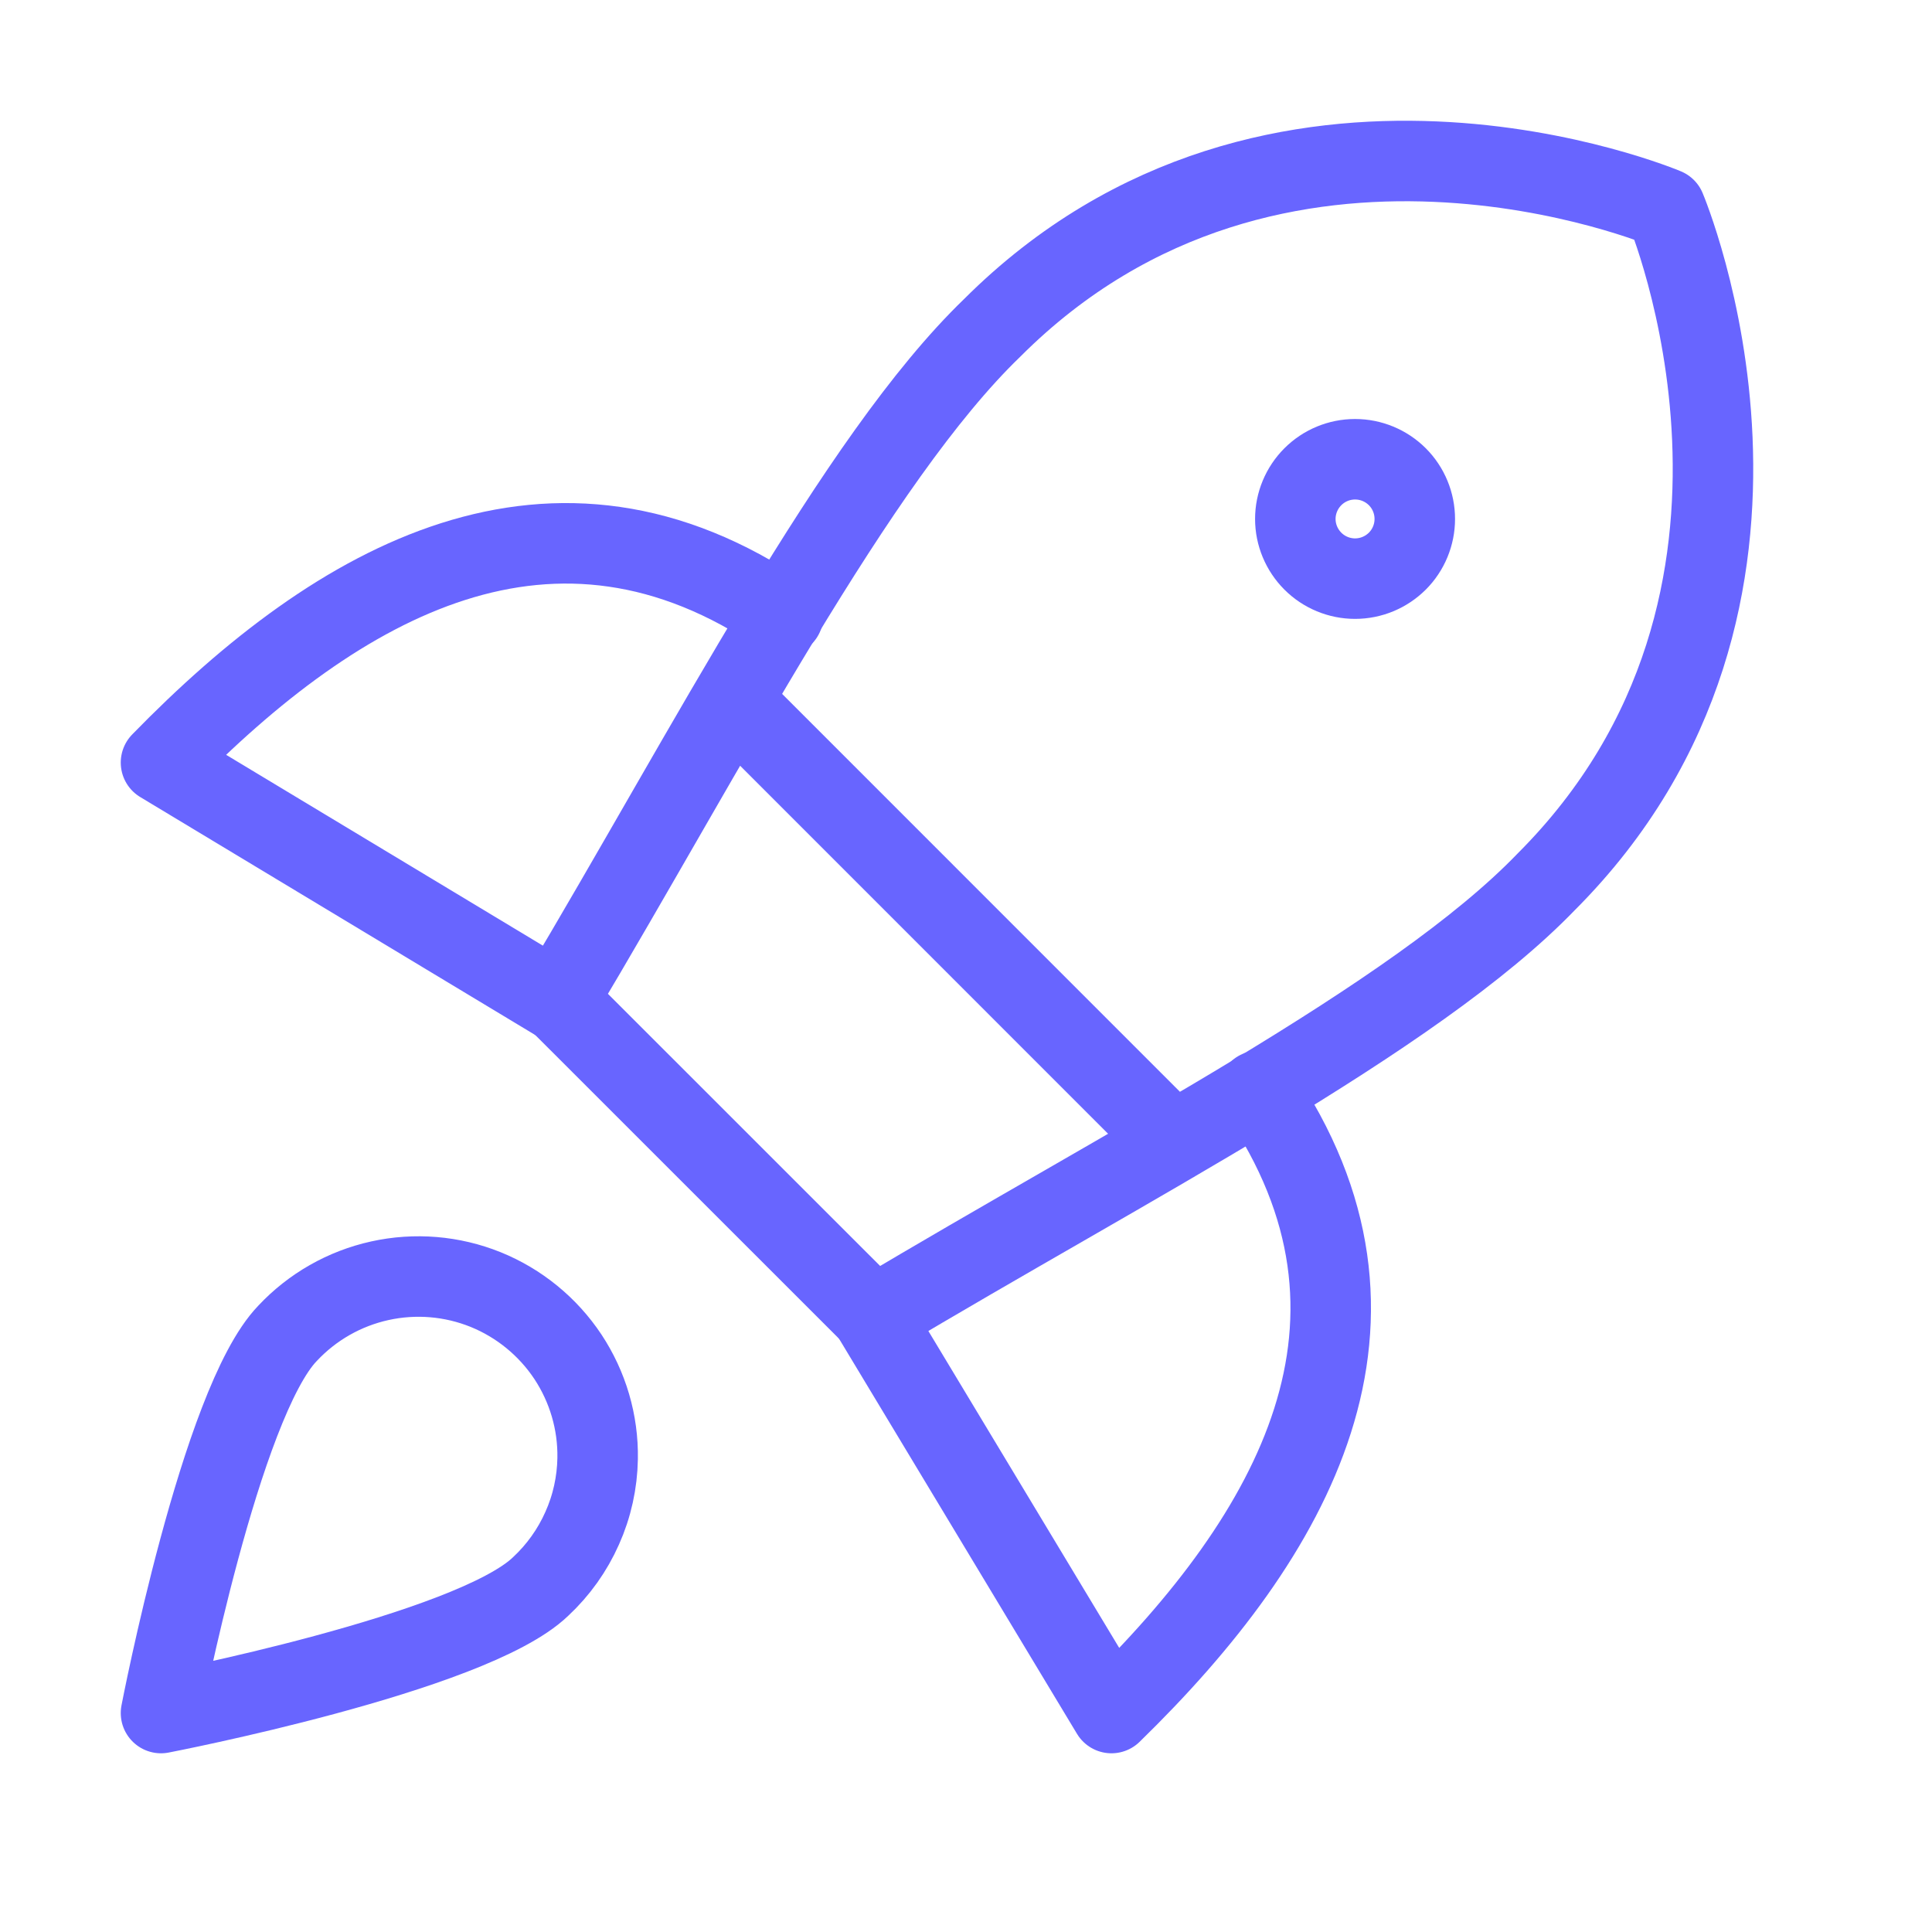 <svg width="24" height="24" viewBox="0 0 24 24" fill="none" xmlns="http://www.w3.org/2000/svg">
<path d="M9.728 7.648C6.88 5.705 4.225 7.189 2 9.473L6.925 12.44M15.632 13.552C17.575 16.4 16.091 19.055 13.807 21.28L10.841 16.355" stroke="#6865FF" stroke-linecap="round" stroke-linejoin="round"/>
<path d="M9.09 8.701L14.578 14.19M6.924 12.425L10.855 16.355C14 14.472 17.575 12.647 19.206 10.956C22.736 7.426 20.689 2.59 20.689 2.59C20.689 2.59 15.854 0.543 12.324 4.074C10.633 5.705 8.793 9.295 6.924 12.425Z" stroke="#6865FF" stroke-linecap="round" stroke-linejoin="round"/>
<path d="M16.833 7.188C17.03 7.188 17.218 7.11 17.358 6.971C17.497 6.832 17.575 6.643 17.575 6.447C17.575 6.25 17.497 6.061 17.358 5.922C17.218 5.783 17.03 5.705 16.833 5.705C16.637 5.705 16.448 5.783 16.309 5.922C16.17 6.061 16.091 6.25 16.091 6.447C16.091 6.643 16.17 6.832 16.309 6.971C16.448 7.11 16.637 7.188 16.833 7.188ZM6.717 19.707C5.857 20.538 2 21.28 2 21.28C2 21.28 2.742 17.423 3.572 16.563C3.88 16.234 4.279 16.007 4.718 15.91C5.157 15.813 5.615 15.851 6.032 16.019C6.449 16.188 6.805 16.479 7.054 16.853C7.302 17.228 7.432 17.669 7.424 18.119C7.419 18.417 7.354 18.712 7.232 18.984C7.111 19.257 6.935 19.504 6.717 19.707Z" stroke="#6865FF" stroke-linecap="round" stroke-linejoin="round"/>
</svg>
